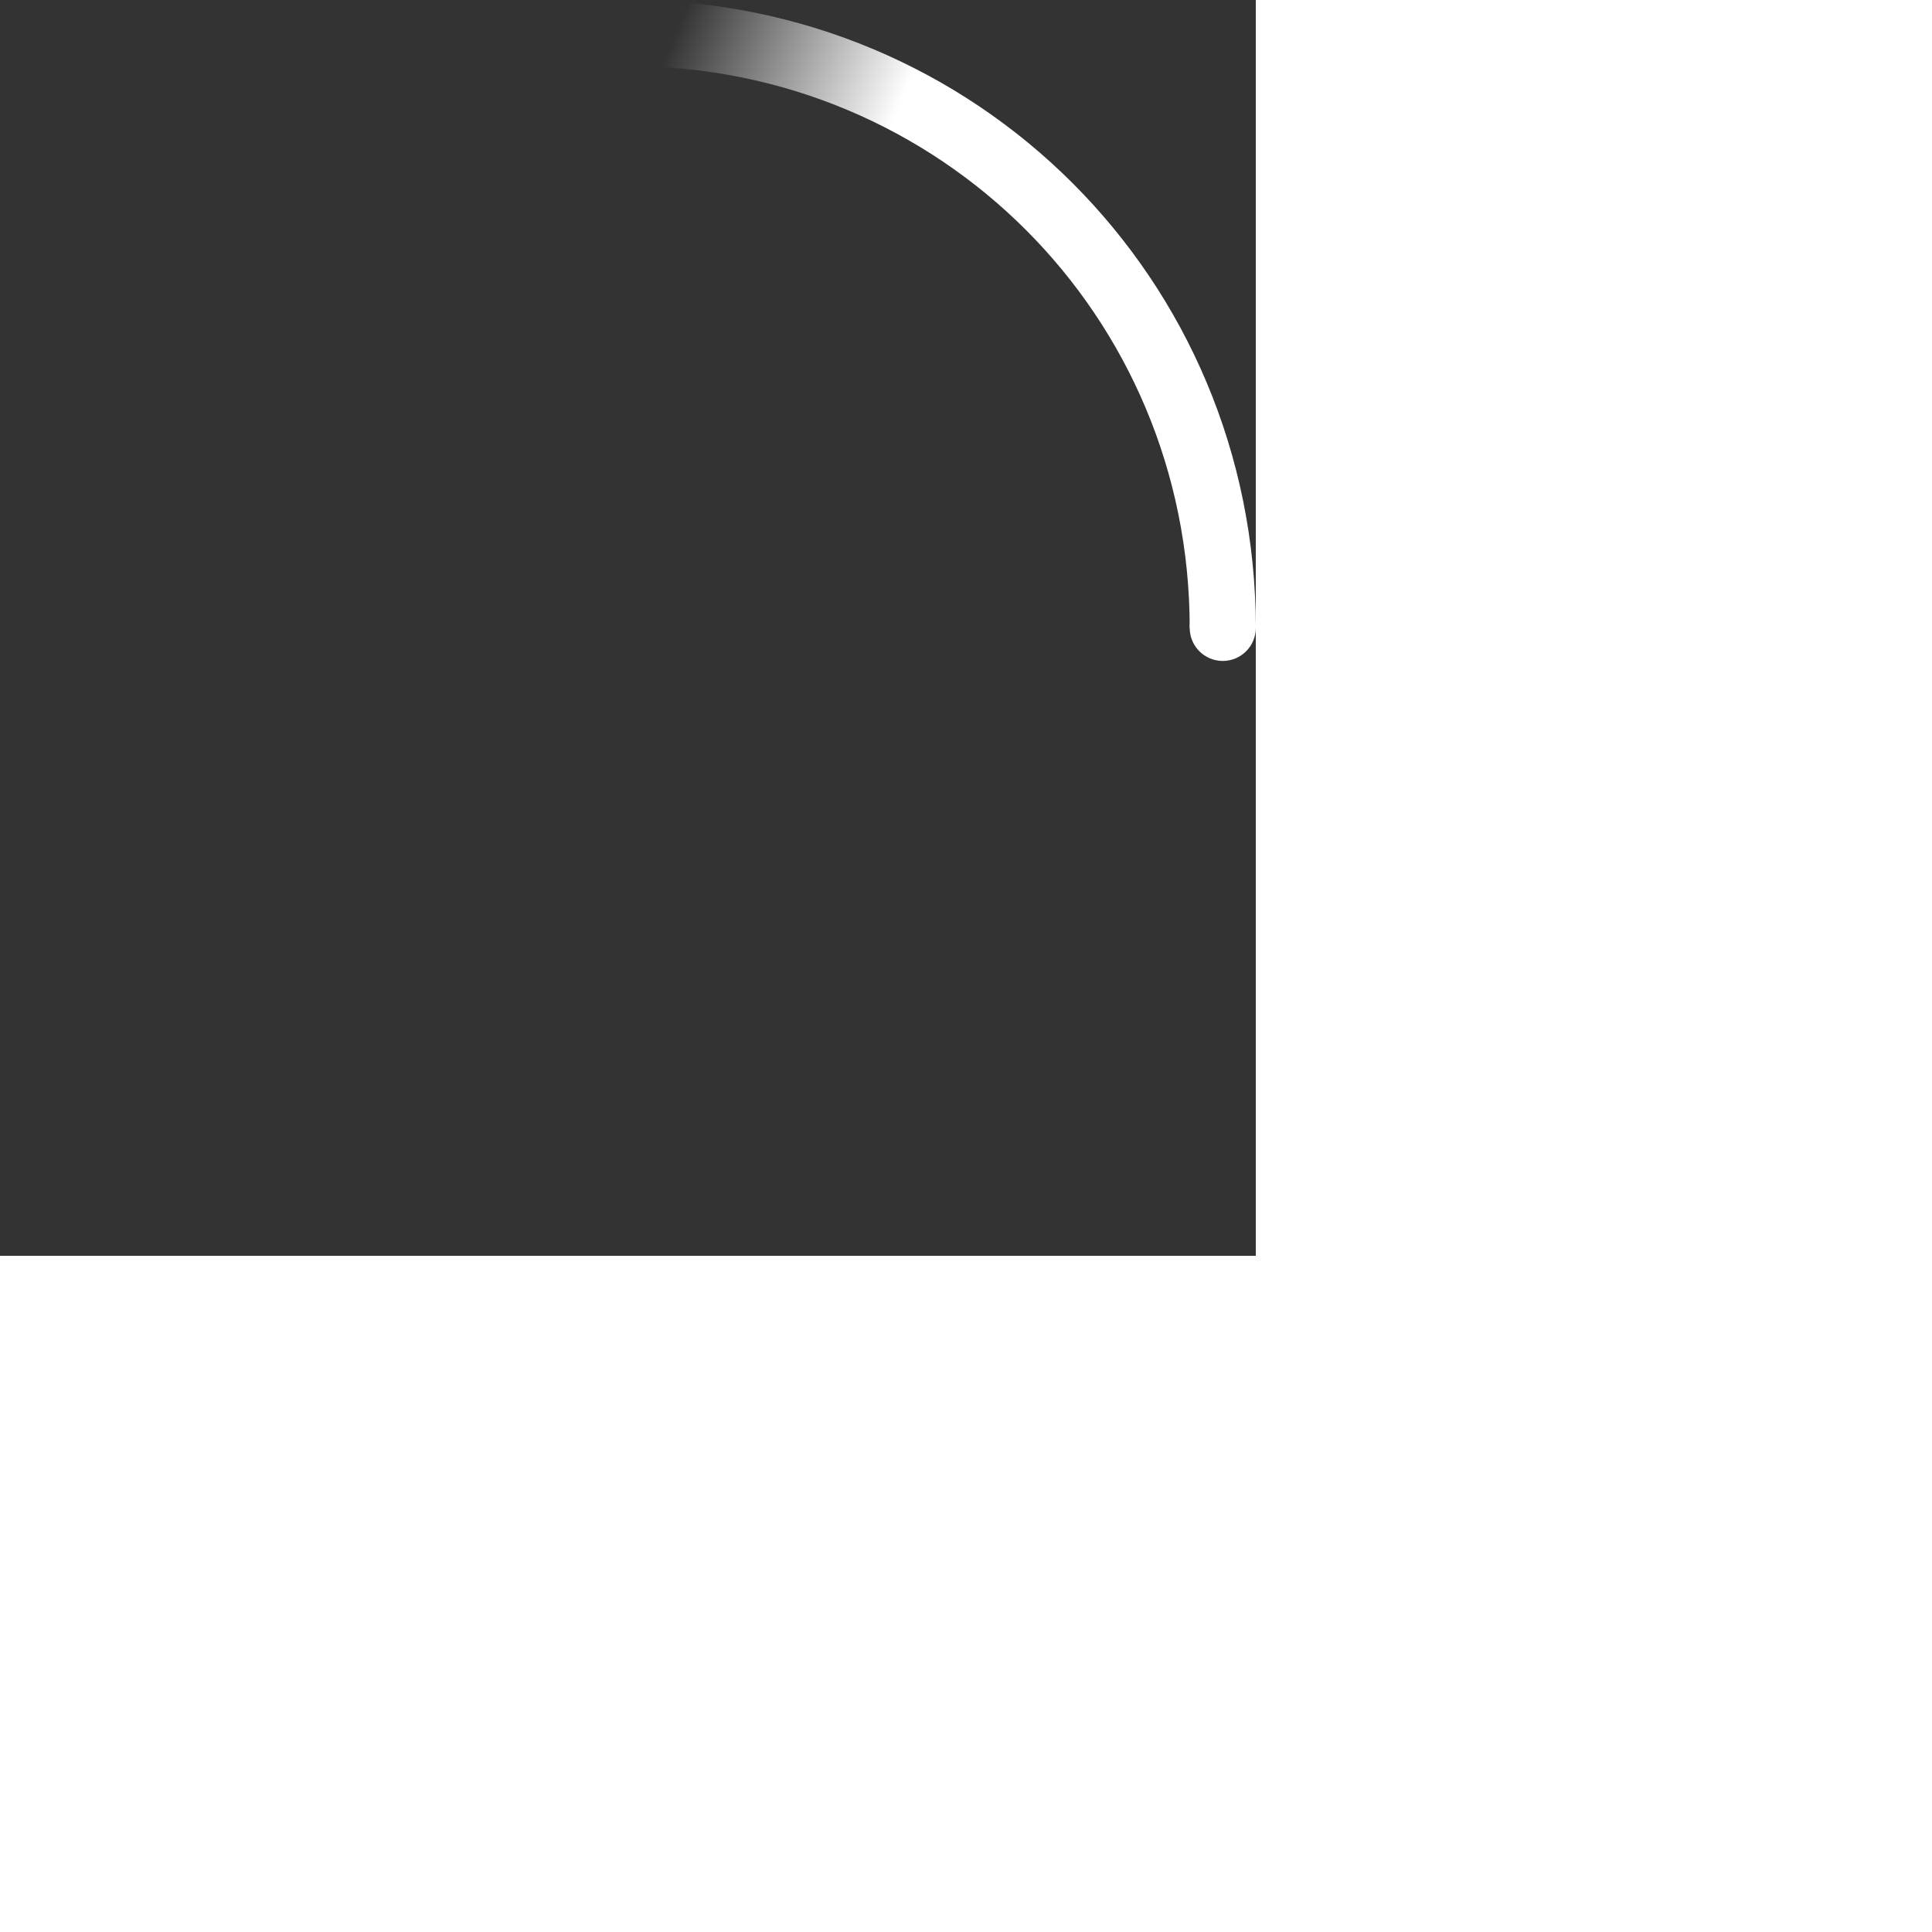 <svg width="38" height="38" xmlns="http://www.w3.org/2000/svg" transform="scale(.65)"><rect width="100%" height="100%" fill="#333333" stroke="none"/><defs><linearGradient x1="8%" y1="0%" x2="66%" y2="24%" id="a"><stop stop-color="#fff" stop-opacity="0" offset="0%"/><stop stop-color="#fff" offset="63%"/><stop stop-color="#fff" offset="100%"/></linearGradient></defs><g transform="translate(1 1)" fill="none" fill-rule="evenodd"><path d="M36 18C36 8 28 0 18 0" stroke="url(#a)" stroke-width="2"><animateTransform attributeName="transform" type="rotate" from="0 18 18" to="360 18 18" dur="0.9s" repeatCount="indefinite"/></path><circle fill="#fff" cx="36" cy="18" r="1"><animateTransform attributeName="transform" type="rotate" from="0 18 18" to="360 18 18" dur="0.9s" repeatCount="indefinite"/></circle></g></svg>